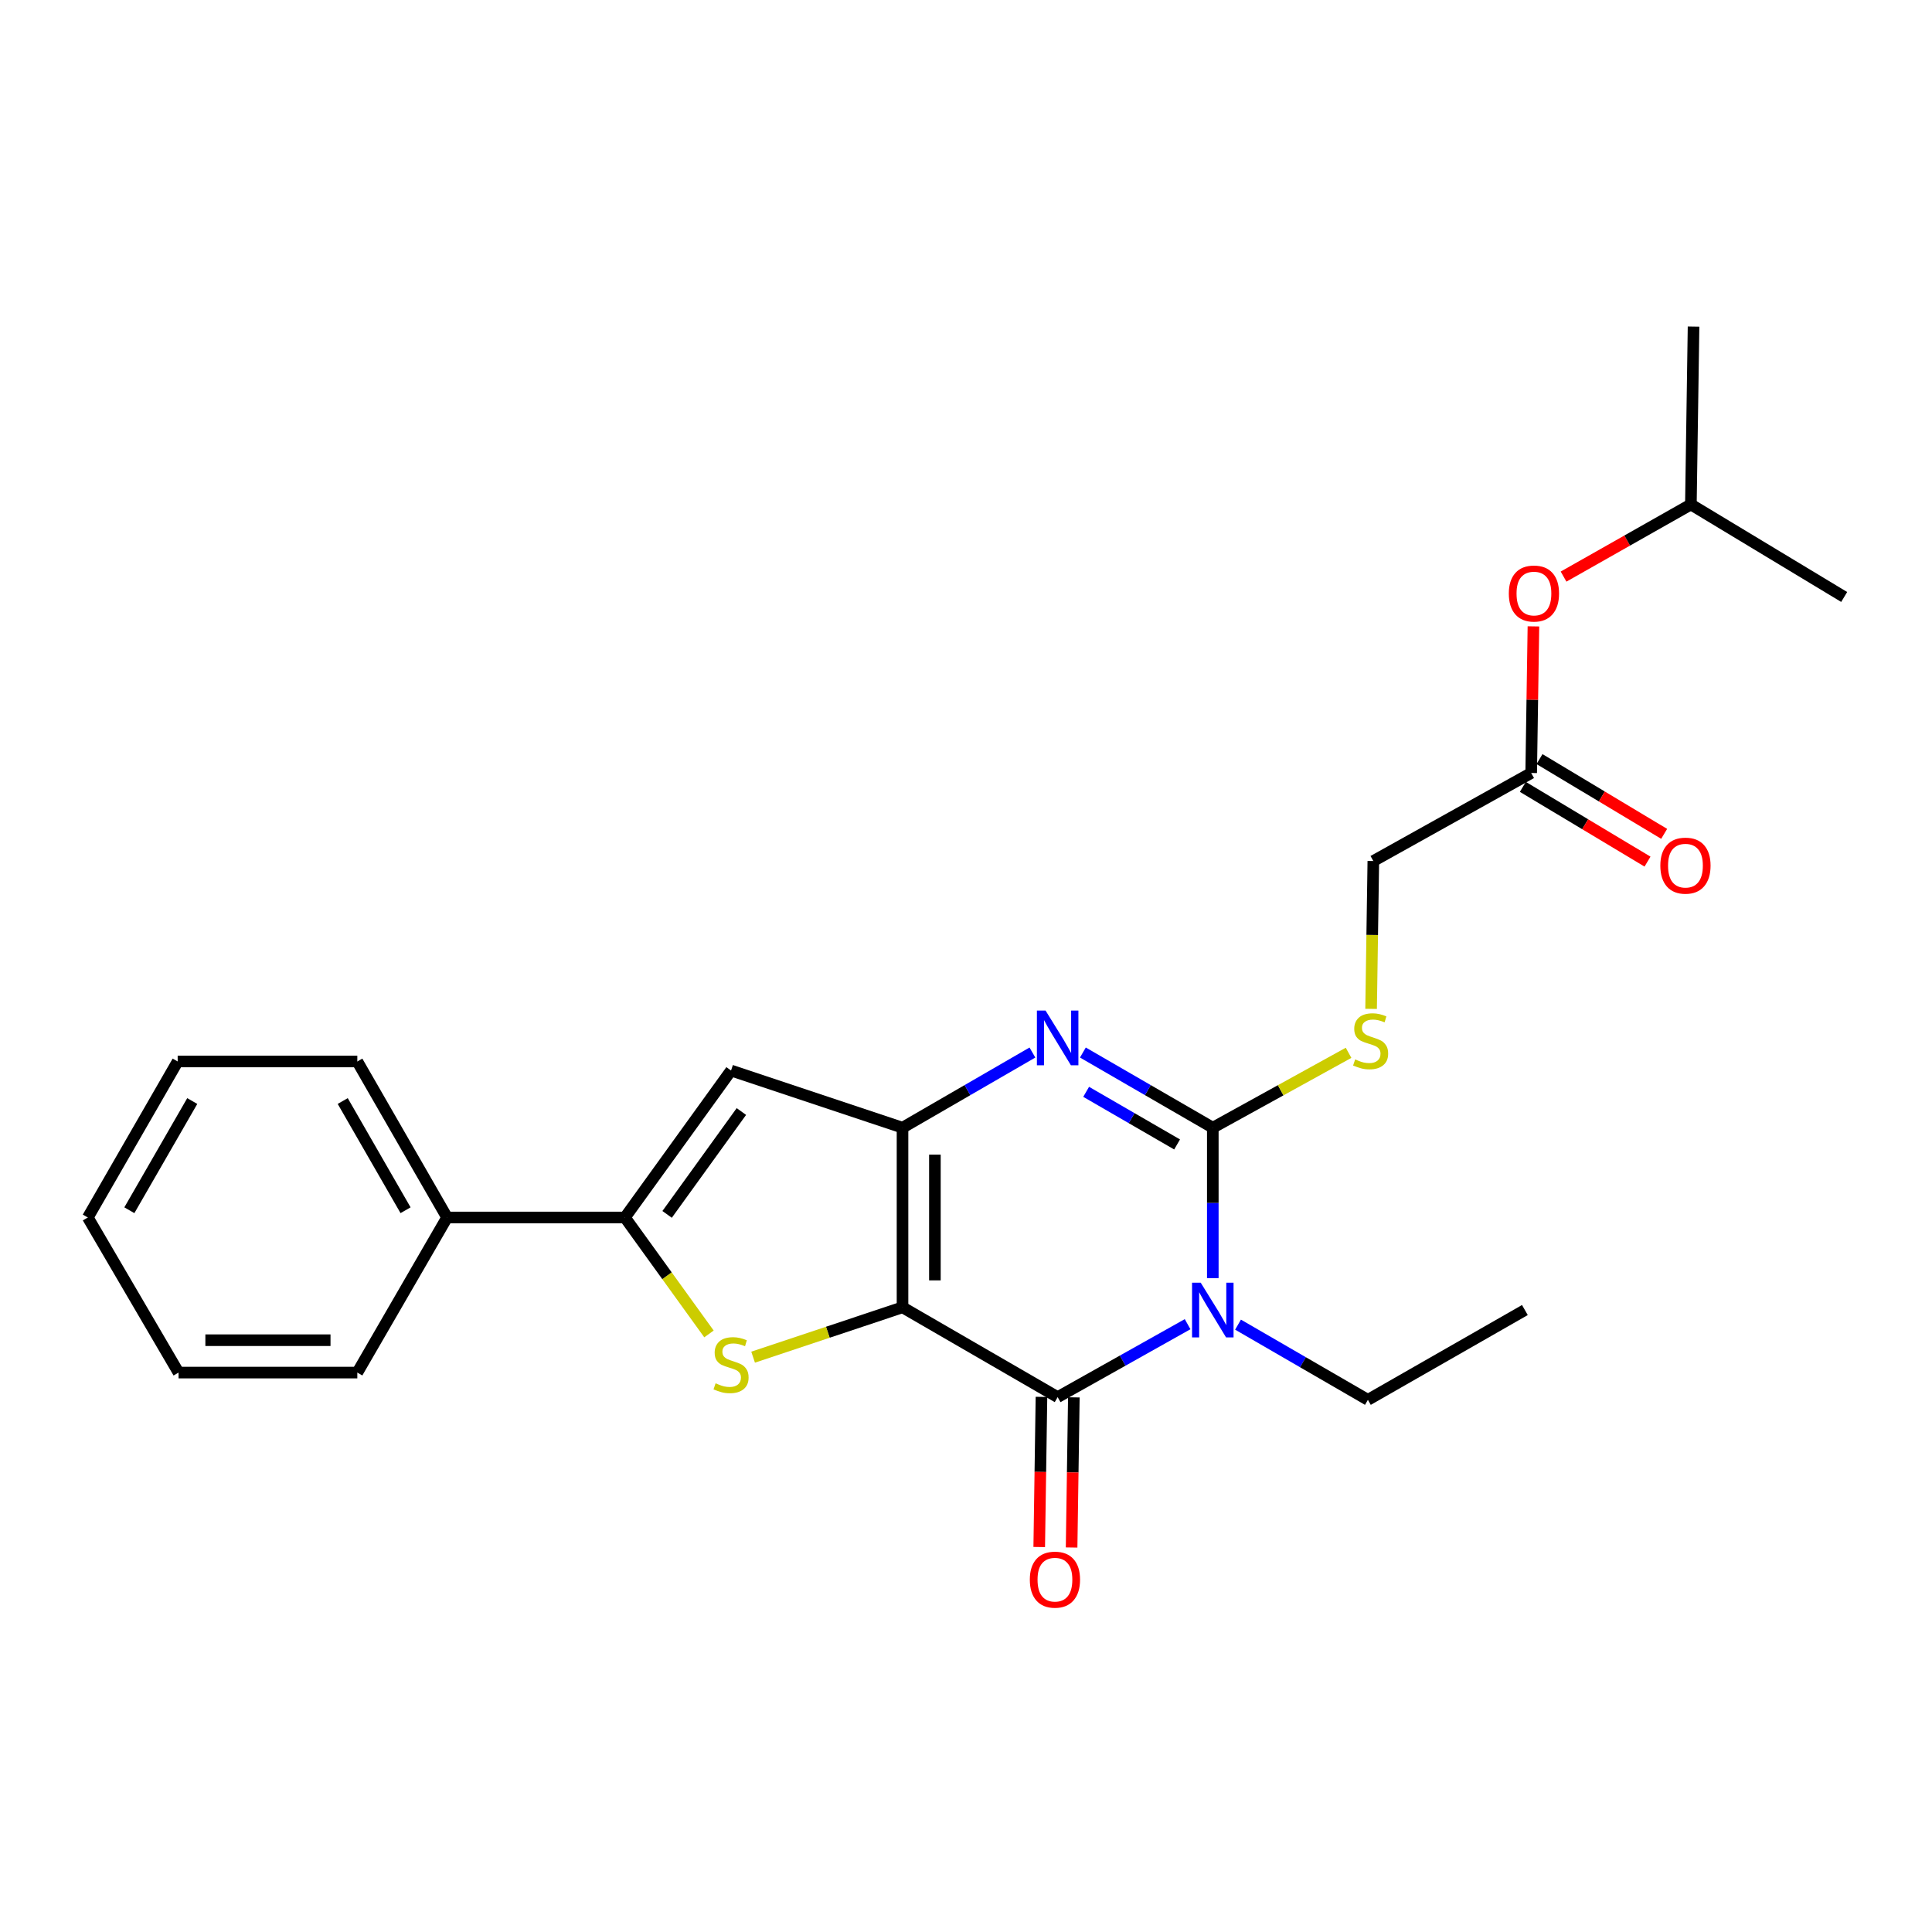 <?xml version='1.0' encoding='iso-8859-1'?>
<svg version='1.1' baseProfile='full'
              xmlns='http://www.w3.org/2000/svg'
                      xmlns:rdkit='http://www.rdkit.org/xml'
                      xmlns:xlink='http://www.w3.org/1999/xlink'
                  xml:space='preserve'
width='1000px' height='1000px' viewBox='0 0 1000 1000'>
<!-- END OF HEADER -->
<rect style='opacity:1.0;fill:#FFFFFF;stroke:none' width='1000' height='1000' x='0' y='0'> </rect>
<path class='bond-1' d='M 467.142,676.668 L 467.142,583.699' style='fill:none;fill-rule:evenodd;stroke:#000000;stroke-width:6px;stroke-linecap:butt;stroke-linejoin:miter;stroke-opacity:1' />
<path class='bond-1' d='M 483.902,662.722 L 483.902,597.644' style='fill:none;fill-rule:evenodd;stroke:#000000;stroke-width:6px;stroke-linecap:butt;stroke-linejoin:miter;stroke-opacity:1' />
<path class='bond-2' d='M 467.142,676.668 L 547.439,723.147' style='fill:none;fill-rule:evenodd;stroke:#000000;stroke-width:6px;stroke-linecap:butt;stroke-linejoin:miter;stroke-opacity:1' />
<path class='bond-5' d='M 467.142,676.668 L 428.476,689.567' style='fill:none;fill-rule:evenodd;stroke:#000000;stroke-width:6px;stroke-linecap:butt;stroke-linejoin:miter;stroke-opacity:1' />
<path class='bond-5' d='M 428.476,689.567 L 389.81,702.467' style='fill:none;fill-rule:evenodd;stroke:#CCCC00;stroke-width:6px;stroke-linecap:butt;stroke-linejoin:miter;stroke-opacity:1' />
<path class='bond-0' d='M 614.702,685.394 L 581.071,704.271' style='fill:none;fill-rule:evenodd;stroke:#0000FF;stroke-width:6px;stroke-linecap:butt;stroke-linejoin:miter;stroke-opacity:1' />
<path class='bond-0' d='M 581.071,704.271 L 547.439,723.147' style='fill:none;fill-rule:evenodd;stroke:#000000;stroke-width:6px;stroke-linecap:butt;stroke-linejoin:miter;stroke-opacity:1' />
<path class='bond-3' d='M 627.745,661.554 L 627.745,622.627' style='fill:none;fill-rule:evenodd;stroke:#0000FF;stroke-width:6px;stroke-linecap:butt;stroke-linejoin:miter;stroke-opacity:1' />
<path class='bond-3' d='M 627.745,622.627 L 627.745,583.699' style='fill:none;fill-rule:evenodd;stroke:#000000;stroke-width:6px;stroke-linecap:butt;stroke-linejoin:miter;stroke-opacity:1' />
<path class='bond-14' d='M 640.804,685.635 L 674.413,705.094' style='fill:none;fill-rule:evenodd;stroke:#0000FF;stroke-width:6px;stroke-linecap:butt;stroke-linejoin:miter;stroke-opacity:1' />
<path class='bond-14' d='M 674.413,705.094 L 708.023,724.553' style='fill:none;fill-rule:evenodd;stroke:#000000;stroke-width:6px;stroke-linecap:butt;stroke-linejoin:miter;stroke-opacity:1' />
<path class='bond-4' d='M 467.142,583.699 L 500.761,564.243' style='fill:none;fill-rule:evenodd;stroke:#000000;stroke-width:6px;stroke-linecap:butt;stroke-linejoin:miter;stroke-opacity:1' />
<path class='bond-4' d='M 500.761,564.243 L 534.379,544.787' style='fill:none;fill-rule:evenodd;stroke:#0000FF;stroke-width:6px;stroke-linecap:butt;stroke-linejoin:miter;stroke-opacity:1' />
<path class='bond-7' d='M 467.142,583.699 L 378.391,554.1' style='fill:none;fill-rule:evenodd;stroke:#000000;stroke-width:6px;stroke-linecap:butt;stroke-linejoin:miter;stroke-opacity:1' />
<path class='bond-9' d='M 539.06,723.023 L 538.481,761.879' style='fill:none;fill-rule:evenodd;stroke:#000000;stroke-width:6px;stroke-linecap:butt;stroke-linejoin:miter;stroke-opacity:1' />
<path class='bond-9' d='M 538.481,761.879 L 537.902,800.736' style='fill:none;fill-rule:evenodd;stroke:#FF0000;stroke-width:6px;stroke-linecap:butt;stroke-linejoin:miter;stroke-opacity:1' />
<path class='bond-9' d='M 555.818,723.272 L 555.239,762.129' style='fill:none;fill-rule:evenodd;stroke:#000000;stroke-width:6px;stroke-linecap:butt;stroke-linejoin:miter;stroke-opacity:1' />
<path class='bond-9' d='M 555.239,762.129 L 554.66,800.985' style='fill:none;fill-rule:evenodd;stroke:#FF0000;stroke-width:6px;stroke-linecap:butt;stroke-linejoin:miter;stroke-opacity:1' />
<path class='bond-8' d='M 627.745,583.699 L 662.88,564.315' style='fill:none;fill-rule:evenodd;stroke:#000000;stroke-width:6px;stroke-linecap:butt;stroke-linejoin:miter;stroke-opacity:1' />
<path class='bond-8' d='M 662.88,564.315 L 698.016,544.931' style='fill:none;fill-rule:evenodd;stroke:#CCCC00;stroke-width:6px;stroke-linecap:butt;stroke-linejoin:miter;stroke-opacity:1' />
<path class='bond-26' d='M 627.745,583.699 L 594.121,564.242' style='fill:none;fill-rule:evenodd;stroke:#000000;stroke-width:6px;stroke-linecap:butt;stroke-linejoin:miter;stroke-opacity:1' />
<path class='bond-26' d='M 594.121,564.242 L 560.498,544.786' style='fill:none;fill-rule:evenodd;stroke:#0000FF;stroke-width:6px;stroke-linecap:butt;stroke-linejoin:miter;stroke-opacity:1' />
<path class='bond-26' d='M 609.264,592.368 L 585.727,578.748' style='fill:none;fill-rule:evenodd;stroke:#000000;stroke-width:6px;stroke-linecap:butt;stroke-linejoin:miter;stroke-opacity:1' />
<path class='bond-26' d='M 585.727,578.748 L 562.191,565.129' style='fill:none;fill-rule:evenodd;stroke:#0000FF;stroke-width:6px;stroke-linecap:butt;stroke-linejoin:miter;stroke-opacity:1' />
<path class='bond-6' d='M 366.965,690.443 L 345.216,660.306' style='fill:none;fill-rule:evenodd;stroke:#CCCC00;stroke-width:6px;stroke-linecap:butt;stroke-linejoin:miter;stroke-opacity:1' />
<path class='bond-6' d='M 345.216,660.306 L 323.467,630.169' style='fill:none;fill-rule:evenodd;stroke:#000000;stroke-width:6px;stroke-linecap:butt;stroke-linejoin:miter;stroke-opacity:1' />
<path class='bond-11' d='M 323.467,630.169 L 231.41,630.169' style='fill:none;fill-rule:evenodd;stroke:#000000;stroke-width:6px;stroke-linecap:butt;stroke-linejoin:miter;stroke-opacity:1' />
<path class='bond-25' d='M 323.467,630.169 L 378.391,554.1' style='fill:none;fill-rule:evenodd;stroke:#000000;stroke-width:6px;stroke-linecap:butt;stroke-linejoin:miter;stroke-opacity:1' />
<path class='bond-25' d='M 345.293,628.57 L 383.74,575.321' style='fill:none;fill-rule:evenodd;stroke:#000000;stroke-width:6px;stroke-linecap:butt;stroke-linejoin:miter;stroke-opacity:1' />
<path class='bond-15' d='M 709.677,522.19 L 710.256,483.928' style='fill:none;fill-rule:evenodd;stroke:#CCCC00;stroke-width:6px;stroke-linecap:butt;stroke-linejoin:miter;stroke-opacity:1' />
<path class='bond-15' d='M 710.256,483.928 L 710.834,445.666' style='fill:none;fill-rule:evenodd;stroke:#000000;stroke-width:6px;stroke-linecap:butt;stroke-linejoin:miter;stroke-opacity:1' />
<path class='bond-10' d='M 792.537,400.099 L 710.834,445.666' style='fill:none;fill-rule:evenodd;stroke:#000000;stroke-width:6px;stroke-linecap:butt;stroke-linejoin:miter;stroke-opacity:1' />
<path class='bond-12' d='M 788.228,407.286 L 820.489,426.629' style='fill:none;fill-rule:evenodd;stroke:#000000;stroke-width:6px;stroke-linecap:butt;stroke-linejoin:miter;stroke-opacity:1' />
<path class='bond-12' d='M 820.489,426.629 L 852.75,445.972' style='fill:none;fill-rule:evenodd;stroke:#FF0000;stroke-width:6px;stroke-linecap:butt;stroke-linejoin:miter;stroke-opacity:1' />
<path class='bond-12' d='M 796.846,392.912 L 829.107,412.255' style='fill:none;fill-rule:evenodd;stroke:#000000;stroke-width:6px;stroke-linecap:butt;stroke-linejoin:miter;stroke-opacity:1' />
<path class='bond-12' d='M 829.107,412.255 L 861.368,431.598' style='fill:none;fill-rule:evenodd;stroke:#FF0000;stroke-width:6px;stroke-linecap:butt;stroke-linejoin:miter;stroke-opacity:1' />
<path class='bond-13' d='M 792.537,400.099 L 793.118,362.157' style='fill:none;fill-rule:evenodd;stroke:#000000;stroke-width:6px;stroke-linecap:butt;stroke-linejoin:miter;stroke-opacity:1' />
<path class='bond-13' d='M 793.118,362.157 L 793.7,324.215' style='fill:none;fill-rule:evenodd;stroke:#FF0000;stroke-width:6px;stroke-linecap:butt;stroke-linejoin:miter;stroke-opacity:1' />
<path class='bond-17' d='M 231.41,630.169 L 184.949,549.417' style='fill:none;fill-rule:evenodd;stroke:#000000;stroke-width:6px;stroke-linecap:butt;stroke-linejoin:miter;stroke-opacity:1' />
<path class='bond-17' d='M 209.915,626.414 L 177.392,569.887' style='fill:none;fill-rule:evenodd;stroke:#000000;stroke-width:6px;stroke-linecap:butt;stroke-linejoin:miter;stroke-opacity:1' />
<path class='bond-18' d='M 231.41,630.169 L 184.949,710.447' style='fill:none;fill-rule:evenodd;stroke:#000000;stroke-width:6px;stroke-linecap:butt;stroke-linejoin:miter;stroke-opacity:1' />
<path class='bond-16' d='M 809.296,298.445 L 842.247,279.78' style='fill:none;fill-rule:evenodd;stroke:#FF0000;stroke-width:6px;stroke-linecap:butt;stroke-linejoin:miter;stroke-opacity:1' />
<path class='bond-16' d='M 842.247,279.78 L 875.199,261.116' style='fill:none;fill-rule:evenodd;stroke:#000000;stroke-width:6px;stroke-linecap:butt;stroke-linejoin:miter;stroke-opacity:1' />
<path class='bond-19' d='M 708.023,724.553 L 789.278,678.074' style='fill:none;fill-rule:evenodd;stroke:#000000;stroke-width:6px;stroke-linecap:butt;stroke-linejoin:miter;stroke-opacity:1' />
<path class='bond-20' d='M 875.199,261.116 L 954.545,308.992' style='fill:none;fill-rule:evenodd;stroke:#000000;stroke-width:6px;stroke-linecap:butt;stroke-linejoin:miter;stroke-opacity:1' />
<path class='bond-21' d='M 875.199,261.116 L 876.577,169.041' style='fill:none;fill-rule:evenodd;stroke:#000000;stroke-width:6px;stroke-linecap:butt;stroke-linejoin:miter;stroke-opacity:1' />
<path class='bond-22' d='M 184.949,549.417 L 91.962,549.417' style='fill:none;fill-rule:evenodd;stroke:#000000;stroke-width:6px;stroke-linecap:butt;stroke-linejoin:miter;stroke-opacity:1' />
<path class='bond-23' d='M 184.949,710.447 L 92.418,710.447' style='fill:none;fill-rule:evenodd;stroke:#000000;stroke-width:6px;stroke-linecap:butt;stroke-linejoin:miter;stroke-opacity:1' />
<path class='bond-23' d='M 171.07,693.688 L 106.298,693.688' style='fill:none;fill-rule:evenodd;stroke:#000000;stroke-width:6px;stroke-linecap:butt;stroke-linejoin:miter;stroke-opacity:1' />
<path class='bond-27' d='M 91.962,549.417 L 45.455,630.169' style='fill:none;fill-rule:evenodd;stroke:#000000;stroke-width:6px;stroke-linecap:butt;stroke-linejoin:miter;stroke-opacity:1' />
<path class='bond-27' d='M 99.509,569.894 L 66.954,626.421' style='fill:none;fill-rule:evenodd;stroke:#000000;stroke-width:6px;stroke-linecap:butt;stroke-linejoin:miter;stroke-opacity:1' />
<path class='bond-24' d='M 92.418,710.447 L 45.455,630.169' style='fill:none;fill-rule:evenodd;stroke:#000000;stroke-width:6px;stroke-linecap:butt;stroke-linejoin:miter;stroke-opacity:1' />
<path  class='atom-1' d='M 621.485 663.914
L 630.765 678.914
Q 631.685 680.394, 633.165 683.074
Q 634.645 685.754, 634.725 685.914
L 634.725 663.914
L 638.485 663.914
L 638.485 692.234
L 634.605 692.234
L 624.645 675.834
Q 623.485 673.914, 622.245 671.714
Q 621.045 669.514, 620.685 668.834
L 620.685 692.234
L 617.005 692.234
L 617.005 663.914
L 621.485 663.914
' fill='#0000FF'/>
<path  class='atom-5' d='M 541.179 523.069
L 550.459 538.069
Q 551.379 539.549, 552.859 542.229
Q 554.339 544.909, 554.419 545.069
L 554.419 523.069
L 558.179 523.069
L 558.179 551.389
L 554.299 551.389
L 544.339 534.989
Q 543.179 533.069, 541.939 530.869
Q 540.739 528.669, 540.379 527.989
L 540.379 551.389
L 536.699 551.389
L 536.699 523.069
L 541.179 523.069
' fill='#0000FF'/>
<path  class='atom-6' d='M 370.391 715.996
Q 370.711 716.116, 372.031 716.676
Q 373.351 717.236, 374.791 717.596
Q 376.271 717.916, 377.711 717.916
Q 380.391 717.916, 381.951 716.636
Q 383.511 715.316, 383.511 713.036
Q 383.511 711.476, 382.711 710.516
Q 381.951 709.556, 380.751 709.036
Q 379.551 708.516, 377.551 707.916
Q 375.031 707.156, 373.511 706.436
Q 372.031 705.716, 370.951 704.196
Q 369.911 702.676, 369.911 700.116
Q 369.911 696.556, 372.311 694.356
Q 374.751 692.156, 379.551 692.156
Q 382.831 692.156, 386.551 693.716
L 385.631 696.796
Q 382.231 695.396, 379.671 695.396
Q 376.911 695.396, 375.391 696.556
Q 373.871 697.676, 373.911 699.636
Q 373.911 701.156, 374.671 702.076
Q 375.471 702.996, 376.591 703.516
Q 377.751 704.036, 379.671 704.636
Q 382.231 705.436, 383.751 706.236
Q 385.271 707.036, 386.351 708.676
Q 387.471 710.276, 387.471 713.036
Q 387.471 716.956, 384.831 719.076
Q 382.231 721.156, 377.871 721.156
Q 375.351 721.156, 373.431 720.596
Q 371.551 720.076, 369.311 719.156
L 370.391 715.996
' fill='#CCCC00'/>
<path  class='atom-9' d='M 701.429 548.355
Q 701.749 548.475, 703.069 549.035
Q 704.389 549.595, 705.829 549.955
Q 707.309 550.275, 708.749 550.275
Q 711.429 550.275, 712.989 548.995
Q 714.549 547.675, 714.549 545.395
Q 714.549 543.835, 713.749 542.875
Q 712.989 541.915, 711.789 541.395
Q 710.589 540.875, 708.589 540.275
Q 706.069 539.515, 704.549 538.795
Q 703.069 538.075, 701.989 536.555
Q 700.949 535.035, 700.949 532.475
Q 700.949 528.915, 703.349 526.715
Q 705.789 524.515, 710.589 524.515
Q 713.869 524.515, 717.589 526.075
L 716.669 529.155
Q 713.269 527.755, 710.709 527.755
Q 707.949 527.755, 706.429 528.915
Q 704.909 530.035, 704.949 531.995
Q 704.949 533.515, 705.709 534.435
Q 706.509 535.355, 707.629 535.875
Q 708.789 536.395, 710.709 536.995
Q 713.269 537.795, 714.789 538.595
Q 716.309 539.395, 717.389 541.035
Q 718.509 542.635, 718.509 545.395
Q 718.509 549.315, 715.869 551.435
Q 713.269 553.515, 708.909 553.515
Q 706.389 553.515, 704.469 552.955
Q 702.589 552.435, 700.349 551.515
L 701.429 548.355
' fill='#CCCC00'/>
<path  class='atom-10' d='M 533.033 817.621
Q 533.033 810.821, 536.393 807.021
Q 539.753 803.221, 546.033 803.221
Q 552.313 803.221, 555.673 807.021
Q 559.033 810.821, 559.033 817.621
Q 559.033 824.501, 555.633 828.421
Q 552.233 832.301, 546.033 832.301
Q 539.793 832.301, 536.393 828.421
Q 533.033 824.541, 533.033 817.621
M 546.033 829.101
Q 550.353 829.101, 552.673 826.221
Q 555.033 823.301, 555.033 817.621
Q 555.033 812.061, 552.673 809.261
Q 550.353 806.421, 546.033 806.421
Q 541.713 806.421, 539.353 809.221
Q 537.033 812.021, 537.033 817.621
Q 537.033 823.341, 539.353 826.221
Q 541.713 829.101, 546.033 829.101
' fill='#FF0000'/>
<path  class='atom-13' d='M 859.387 448.055
Q 859.387 441.255, 862.747 437.455
Q 866.107 433.655, 872.387 433.655
Q 878.667 433.655, 882.027 437.455
Q 885.387 441.255, 885.387 448.055
Q 885.387 454.935, 881.987 458.855
Q 878.587 462.735, 872.387 462.735
Q 866.147 462.735, 862.747 458.855
Q 859.387 454.975, 859.387 448.055
M 872.387 459.535
Q 876.707 459.535, 879.027 456.655
Q 881.387 453.735, 881.387 448.055
Q 881.387 442.495, 879.027 439.695
Q 876.707 436.855, 872.387 436.855
Q 868.067 436.855, 865.707 439.655
Q 863.387 442.455, 863.387 448.055
Q 863.387 453.775, 865.707 456.655
Q 868.067 459.535, 872.387 459.535
' fill='#FF0000'/>
<path  class='atom-14' d='M 780.962 307.21
Q 780.962 300.41, 784.322 296.61
Q 787.682 292.81, 793.962 292.81
Q 800.242 292.81, 803.602 296.61
Q 806.962 300.41, 806.962 307.21
Q 806.962 314.09, 803.562 318.01
Q 800.162 321.89, 793.962 321.89
Q 787.722 321.89, 784.322 318.01
Q 780.962 314.13, 780.962 307.21
M 793.962 318.69
Q 798.282 318.69, 800.602 315.81
Q 802.962 312.89, 802.962 307.21
Q 802.962 301.65, 800.602 298.85
Q 798.282 296.01, 793.962 296.01
Q 789.642 296.01, 787.282 298.81
Q 784.962 301.61, 784.962 307.21
Q 784.962 312.93, 787.282 315.81
Q 789.642 318.69, 793.962 318.69
' fill='#FF0000'/>
</svg>
